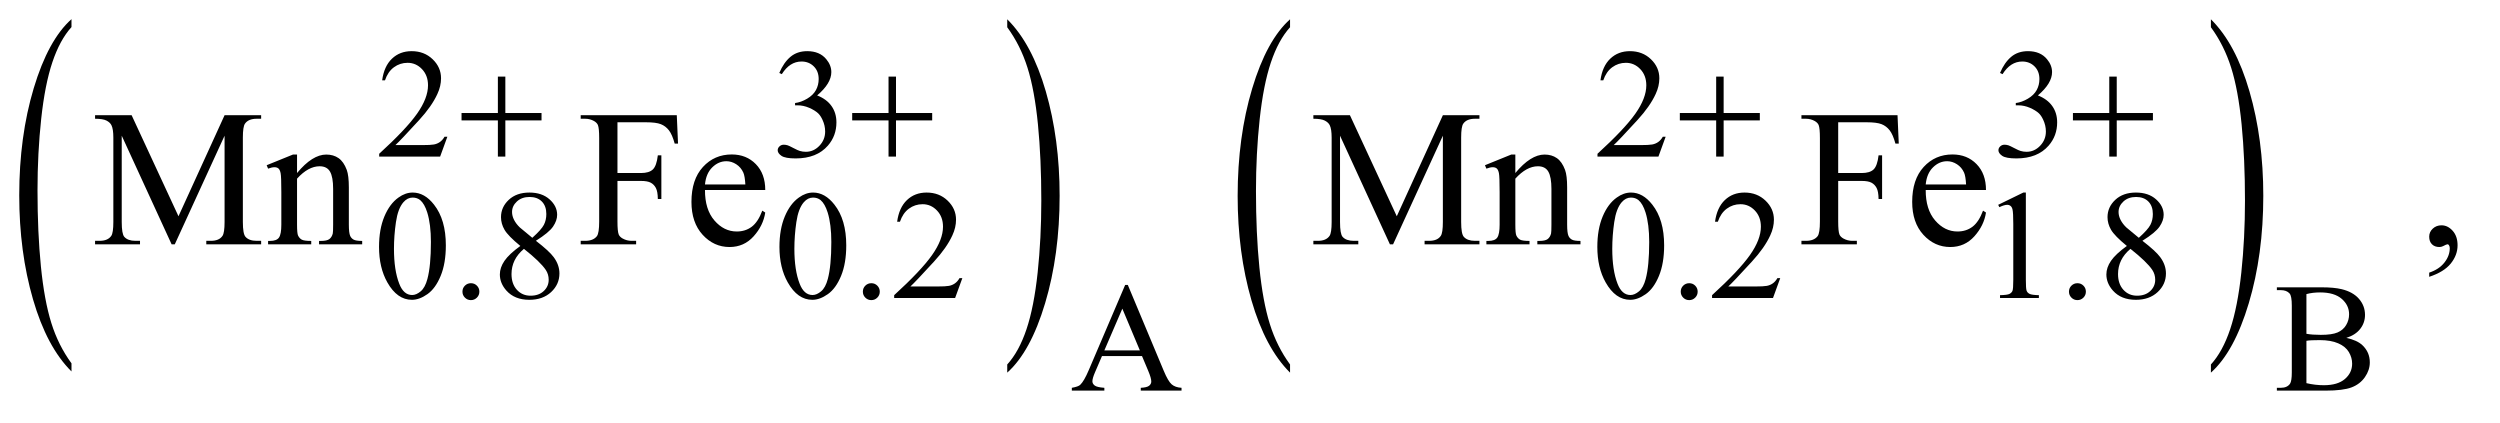 <?xml version="1.0" encoding="UTF-8"?>
<!DOCTYPE svg PUBLIC '-//W3C//DTD SVG 1.0//EN'
          'http://www.w3.org/TR/2001/REC-SVG-20010904/DTD/svg10.dtd'>
<svg stroke-dasharray="none" shape-rendering="auto" xmlns="http://www.w3.org/2000/svg" font-family="'Dialog'" text-rendering="auto" width="201" fill-opacity="1" color-interpolation="auto" color-rendering="auto" preserveAspectRatio="xMidYMid meet" font-size="12px" viewBox="0 0 201 34" fill="black" xmlns:xlink="http://www.w3.org/1999/xlink" stroke="black" image-rendering="auto" stroke-miterlimit="10" stroke-linecap="square" stroke-linejoin="miter" font-style="normal" stroke-width="1" height="34" stroke-dashoffset="0" font-weight="normal" stroke-opacity="1"
><!--Generated by the Batik Graphics2D SVG Generator--><defs id="genericDefs"
  /><g
  ><defs id="defs1"
    ><clipPath clipPathUnits="userSpaceOnUse" id="clipPath1"
      ><path d="M0.943 1.463 L128.164 1.463 L128.164 22.534 L0.943 22.534 L0.943 1.463 Z"
      /></clipPath
      ><clipPath clipPathUnits="userSpaceOnUse" id="clipPath2"
      ><path d="M30.129 46.754 L30.129 719.949 L4094.699 719.949 L4094.699 46.754 Z"
      /></clipPath
    ></defs
    ><g transform="scale(1.576,1.576) translate(-0.943,-1.463) matrix(0.031,0,0,0.031,0,0)"
    ><path d="M148.062 645.109 L148.062 658.484 Q107.406 618.047 84.742 539.82 Q62.078 461.594 62.078 368.594 Q62.078 271.859 85.914 192.391 Q109.75 112.922 148.062 78.703 L148.062 91.766 Q128.906 112.922 116.602 149.625 Q104.297 186.328 98.219 242.781 Q92.141 299.234 92.141 360.5 Q92.141 429.859 97.75 485.852 Q103.359 541.844 114.883 578.703 Q126.406 615.562 148.062 645.109 Z" stroke="none" clip-path="url(#clipPath2)"
    /></g
    ><g transform="matrix(0.049,0,0,0.049,-1.486,-2.306)"
    ><path d="M1683.016 91.766 L1683.016 78.703 Q1723.656 118.828 1746.32 197.055 Q1768.984 275.281 1768.984 368.281 Q1768.984 465.016 1745.156 544.641 Q1721.328 624.266 1683.016 658.484 L1683.016 645.109 Q1702.328 623.953 1714.633 587.25 Q1726.938 550.547 1732.93 494.25 Q1738.922 437.953 1738.922 376.375 Q1738.922 307.312 1733.398 251.172 Q1727.875 195.031 1716.266 158.172 Q1704.656 121.312 1683.016 91.766 Z" stroke="none" clip-path="url(#clipPath2)"
    /></g
    ><g transform="matrix(0.049,0,0,0.049,-1.486,-2.306)"
    ><path d="M2147.062 645.109 L2147.062 658.484 Q2106.406 618.047 2083.742 539.82 Q2061.078 461.594 2061.078 368.594 Q2061.078 271.859 2084.914 192.391 Q2108.75 112.922 2147.062 78.703 L2147.062 91.766 Q2127.906 112.922 2115.602 149.625 Q2103.297 186.328 2097.219 242.781 Q2091.141 299.234 2091.141 360.5 Q2091.141 429.859 2096.75 485.852 Q2102.359 541.844 2113.883 578.703 Q2125.406 615.562 2147.062 645.109 Z" stroke="none" clip-path="url(#clipPath2)"
    /></g
    ><g transform="matrix(0.049,0,0,0.049,-1.486,-2.306)"
    ><path d="M3658.016 91.766 L3658.016 78.703 Q3698.656 118.828 3721.32 197.055 Q3743.984 275.281 3743.984 368.281 Q3743.984 465.016 3720.156 544.641 Q3696.328 624.266 3658.016 658.484 L3658.016 645.109 Q3677.328 623.953 3689.633 587.25 Q3701.938 550.547 3707.93 494.25 Q3713.922 437.953 3713.922 376.375 Q3713.922 307.312 3708.398 251.172 Q3702.875 195.031 3691.266 158.172 Q3679.656 121.312 3658.016 91.766 Z" stroke="none" clip-path="url(#clipPath2)"
    /></g
    ><g transform="matrix(0.049,0,0,0.049,-1.486,-2.306)"
    ><path d="M764.375 271.375 L752.5 304 L652.5 304 L652.5 299.375 Q696.625 259.125 714.625 233.625 Q732.625 208.125 732.625 187 Q732.625 170.875 722.75 160.5 Q712.875 150.125 699.125 150.125 Q686.625 150.125 676.688 157.438 Q666.75 164.75 662 178.875 L657.375 178.875 Q660.5 155.75 673.438 143.375 Q686.375 131 705.75 131 Q726.375 131 740.188 144.25 Q754 157.5 754 175.5 Q754 188.375 748 201.25 Q738.75 221.5 718 244.125 Q686.875 278.125 679.125 285.125 L723.375 285.125 Q736.875 285.125 742.312 284.125 Q747.75 283.125 752.125 280.062 Q756.5 277 759.75 271.375 L764.375 271.375 ZM1309 166.75 Q1316.25 149.625 1327.312 140.312 Q1338.375 131 1354.875 131 Q1375.25 131 1386.125 144.25 Q1394.375 154.125 1394.375 165.375 Q1394.375 183.875 1371.125 203.625 Q1386.75 209.75 1394.75 221.125 Q1402.75 232.5 1402.75 247.875 Q1402.75 269.875 1388.75 286 Q1370.5 307 1335.875 307 Q1318.75 307 1312.562 302.75 Q1306.375 298.5 1306.375 293.625 Q1306.375 290 1309.312 287.25 Q1312.25 284.5 1316.375 284.5 Q1319.5 284.5 1322.75 285.5 Q1324.875 286.125 1332.375 290.062 Q1339.875 294 1342.75 294.75 Q1347.375 296.125 1352.625 296.125 Q1365.375 296.125 1374.812 286.25 Q1384.25 276.375 1384.25 262.875 Q1384.25 253 1379.875 243.625 Q1376.625 236.625 1372.75 233 Q1367.375 228 1358 223.938 Q1348.625 219.875 1338.875 219.875 L1334.875 219.875 L1334.875 216.125 Q1344.75 214.875 1354.688 209 Q1364.625 203.125 1369.125 194.875 Q1373.625 186.625 1373.625 176.75 Q1373.625 163.875 1365.562 155.938 Q1357.5 148 1345.5 148 Q1326.125 148 1313.125 168.75 L1309 166.75 ZM2763.375 271.375 L2751.5 304 L2651.5 304 L2651.5 299.375 Q2695.625 259.125 2713.625 233.625 Q2731.625 208.125 2731.625 187 Q2731.625 170.875 2721.75 160.5 Q2711.875 150.125 2698.125 150.125 Q2685.625 150.125 2675.688 157.438 Q2665.75 164.75 2661 178.875 L2656.375 178.875 Q2659.5 155.75 2672.438 143.375 Q2685.375 131 2704.75 131 Q2725.375 131 2739.188 144.25 Q2753 157.5 2753 175.5 Q2753 188.375 2747 201.25 Q2737.75 221.5 2717 244.125 Q2685.875 278.125 2678.125 285.125 L2722.375 285.125 Q2735.875 285.125 2741.312 284.125 Q2746.75 283.125 2751.125 280.062 Q2755.5 277 2758.75 271.375 L2763.375 271.375 ZM3312 166.75 Q3319.25 149.625 3330.312 140.312 Q3341.375 131 3357.875 131 Q3378.25 131 3389.125 144.25 Q3397.375 154.125 3397.375 165.375 Q3397.375 183.875 3374.125 203.625 Q3389.75 209.75 3397.75 221.125 Q3405.75 232.5 3405.75 247.875 Q3405.75 269.875 3391.75 286 Q3373.5 307 3338.875 307 Q3321.75 307 3315.562 302.75 Q3309.375 298.5 3309.375 293.625 Q3309.375 290 3312.312 287.25 Q3315.25 284.5 3319.375 284.5 Q3322.5 284.5 3325.75 285.5 Q3327.875 286.125 3335.375 290.062 Q3342.875 294 3345.75 294.75 Q3350.375 296.125 3355.625 296.125 Q3368.375 296.125 3377.812 286.25 Q3387.25 276.375 3387.25 262.875 Q3387.25 253 3382.875 243.625 Q3379.625 236.625 3375.75 233 Q3370.375 228 3361 223.938 Q3351.625 219.875 3341.875 219.875 L3337.875 219.875 L3337.875 216.125 Q3347.75 214.875 3357.688 209 Q3367.625 203.125 3372.125 194.875 Q3376.625 186.625 3376.625 176.75 Q3376.625 163.875 3368.562 155.938 Q3360.5 148 3348.5 148 Q3329.125 148 3316.125 168.75 L3312 166.75 Z" stroke="none" clip-path="url(#clipPath2)"
    /></g
    ><g transform="matrix(0.049,0,0,0.049,-1.486,-2.306)"
    ><path d="M652.25 452.25 Q652.25 423.25 661 402.312 Q669.75 381.375 684.25 371.125 Q695.5 363 707.5 363 Q727 363 742.5 382.875 Q761.875 407.5 761.875 449.625 Q761.875 479.125 753.375 499.75 Q744.875 520.375 731.688 529.688 Q718.5 539 706.25 539 Q682 539 665.875 510.375 Q652.25 486.25 652.25 452.25 ZM676.75 455.375 Q676.75 490.375 685.375 512.5 Q692.5 531.125 706.625 531.125 Q713.375 531.125 720.625 525.062 Q727.875 519 731.625 504.75 Q737.375 483.25 737.375 444.125 Q737.375 415.125 731.375 395.75 Q726.875 381.375 719.75 375.375 Q714.625 371.25 707.375 371.25 Q698.875 371.25 692.25 378.875 Q683.25 389.25 680 411.5 Q676.75 433.75 676.75 455.375 ZM803 511.75 Q808.875 511.75 812.875 515.812 Q816.875 519.875 816.875 525.625 Q816.875 531.375 812.812 535.438 Q808.75 539.5 803 539.5 Q797.25 539.5 793.188 535.438 Q789.125 531.375 789.125 525.625 Q789.125 519.75 793.188 515.75 Q797.25 511.75 803 511.75 ZM884.125 450.625 Q864 434.125 858.188 424.125 Q852.375 414.125 852.375 403.375 Q852.375 386.875 865.125 374.938 Q877.875 363 899 363 Q919.5 363 932 374.125 Q944.5 385.25 944.5 399.5 Q944.5 409 937.75 418.875 Q931 428.75 909.625 442.125 Q931.625 459.125 938.75 468.875 Q948.25 481.625 948.25 495.75 Q948.25 513.625 934.625 526.312 Q921 539 898.875 539 Q874.75 539 861.25 523.875 Q850.5 511.75 850.5 497.375 Q850.5 486.125 858.062 475.062 Q865.625 464 884.125 450.625 ZM903.75 437.25 Q918.75 423.75 922.75 415.938 Q926.75 408.125 926.75 398.25 Q926.75 385.125 919.375 377.688 Q912 370.25 899.25 370.25 Q886.5 370.25 878.5 377.625 Q870.5 385 870.5 394.875 Q870.5 401.375 873.812 407.875 Q877.125 414.375 883.25 420.25 L903.75 437.25 ZM890 455.375 Q879.625 464.125 874.625 474.438 Q869.625 484.75 869.625 496.75 Q869.625 512.875 878.438 522.562 Q887.25 532.25 900.875 532.25 Q914.375 532.25 922.5 524.625 Q930.625 517 930.625 506.125 Q930.625 497.125 925.875 490 Q917 476.75 890 455.375 ZM1309.25 452.25 Q1309.25 423.25 1318 402.312 Q1326.75 381.375 1341.25 371.125 Q1352.5 363 1364.5 363 Q1384 363 1399.5 382.875 Q1418.875 407.5 1418.875 449.625 Q1418.875 479.125 1410.375 499.75 Q1401.875 520.375 1388.688 529.688 Q1375.5 539 1363.25 539 Q1339 539 1322.875 510.375 Q1309.25 486.25 1309.25 452.25 ZM1333.75 455.375 Q1333.75 490.375 1342.375 512.5 Q1349.5 531.125 1363.625 531.125 Q1370.375 531.125 1377.625 525.062 Q1384.875 519 1388.625 504.75 Q1394.375 483.25 1394.375 444.125 Q1394.375 415.125 1388.375 395.75 Q1383.875 381.375 1376.75 375.375 Q1371.625 371.25 1364.375 371.25 Q1355.875 371.25 1349.25 378.875 Q1340.25 389.25 1337 411.5 Q1333.75 433.75 1333.75 455.375 ZM1460 511.75 Q1465.875 511.75 1469.875 515.812 Q1473.875 519.875 1473.875 525.625 Q1473.875 531.375 1469.812 535.438 Q1465.75 539.5 1460 539.5 Q1454.25 539.5 1450.188 535.438 Q1446.125 531.375 1446.125 525.625 Q1446.125 519.75 1450.188 515.75 Q1454.25 511.75 1460 511.75 ZM1609.375 503.375 L1597.5 536 L1497.5 536 L1497.5 531.375 Q1541.625 491.125 1559.625 465.625 Q1577.625 440.125 1577.625 419 Q1577.625 402.875 1567.75 392.5 Q1557.875 382.125 1544.125 382.125 Q1531.625 382.125 1521.688 389.438 Q1511.75 396.75 1507 410.875 L1502.375 410.875 Q1505.5 387.75 1518.438 375.375 Q1531.375 363 1550.75 363 Q1571.375 363 1585.188 376.25 Q1599 389.5 1599 407.5 Q1599 420.375 1593 433.25 Q1583.75 453.5 1563 476.125 Q1531.875 510.125 1524.125 517.125 L1568.375 517.125 Q1581.875 517.125 1587.312 516.125 Q1592.75 515.125 1597.125 512.062 Q1601.5 509 1604.75 503.375 L1609.375 503.375 ZM2651.25 452.25 Q2651.25 423.25 2660 402.312 Q2668.75 381.375 2683.25 371.125 Q2694.5 363 2706.5 363 Q2726 363 2741.5 382.875 Q2760.875 407.5 2760.875 449.625 Q2760.875 479.125 2752.375 499.75 Q2743.875 520.375 2730.688 529.688 Q2717.5 539 2705.25 539 Q2681 539 2664.875 510.375 Q2651.25 486.25 2651.25 452.25 ZM2675.75 455.375 Q2675.75 490.375 2684.375 512.5 Q2691.5 531.125 2705.625 531.125 Q2712.375 531.125 2719.625 525.062 Q2726.875 519 2730.625 504.75 Q2736.375 483.25 2736.375 444.125 Q2736.375 415.125 2730.375 395.75 Q2725.875 381.375 2718.75 375.375 Q2713.625 371.25 2706.375 371.25 Q2697.875 371.25 2691.25 378.875 Q2682.25 389.25 2679 411.5 Q2675.75 433.75 2675.75 455.375 ZM2802 511.75 Q2807.875 511.75 2811.875 515.812 Q2815.875 519.875 2815.875 525.625 Q2815.875 531.375 2811.812 535.438 Q2807.75 539.5 2802 539.5 Q2796.25 539.5 2792.188 535.438 Q2788.125 531.375 2788.125 525.625 Q2788.125 519.75 2792.188 515.75 Q2796.25 511.75 2802 511.75 ZM2951.375 503.375 L2939.5 536 L2839.5 536 L2839.5 531.375 Q2883.625 491.125 2901.625 465.625 Q2919.625 440.125 2919.625 419 Q2919.625 402.875 2909.75 392.5 Q2899.875 382.125 2886.125 382.125 Q2873.625 382.125 2863.688 389.438 Q2853.75 396.75 2849 410.875 L2844.375 410.875 Q2847.5 387.75 2860.438 375.375 Q2873.375 363 2892.75 363 Q2913.375 363 2927.188 376.25 Q2941 389.5 2941 407.5 Q2941 420.375 2935 433.25 Q2925.75 453.5 2905 476.125 Q2873.875 510.125 2866.125 517.125 L2910.375 517.125 Q2923.875 517.125 2929.312 516.125 Q2934.75 515.125 2939.125 512.062 Q2943.5 509 2946.75 503.375 L2951.375 503.375 ZM3309 383.125 L3350.25 363 L3354.375 363 L3354.375 506.125 Q3354.375 520.375 3355.562 523.875 Q3356.75 527.375 3360.5 529.25 Q3364.25 531.125 3375.75 531.375 L3375.75 536 L3312 536 L3312 531.375 Q3324 531.125 3327.5 529.312 Q3331 527.5 3332.375 524.438 Q3333.75 521.375 3333.75 506.125 L3333.75 414.625 Q3333.75 396.125 3332.5 390.875 Q3331.625 386.875 3329.312 385 Q3327 383.125 3323.75 383.125 Q3319.125 383.125 3310.875 387 L3309 383.125 ZM3439 511.75 Q3444.875 511.75 3448.875 515.812 Q3452.875 519.875 3452.875 525.625 Q3452.875 531.375 3448.812 535.438 Q3444.75 539.5 3439 539.5 Q3433.25 539.5 3429.188 535.438 Q3425.125 531.375 3425.125 525.625 Q3425.125 519.75 3429.188 515.75 Q3433.25 511.75 3439 511.75 ZM3520.125 450.625 Q3500 434.125 3494.188 424.125 Q3488.375 414.125 3488.375 403.375 Q3488.375 386.875 3501.125 374.938 Q3513.875 363 3535 363 Q3555.5 363 3568 374.125 Q3580.5 385.25 3580.5 399.5 Q3580.5 409 3573.75 418.875 Q3567 428.75 3545.625 442.125 Q3567.625 459.125 3574.75 468.875 Q3584.25 481.625 3584.25 495.75 Q3584.25 513.625 3570.625 526.312 Q3557 539 3534.875 539 Q3510.75 539 3497.25 523.875 Q3486.5 511.75 3486.5 497.375 Q3486.5 486.125 3494.062 475.062 Q3501.625 464 3520.125 450.625 ZM3539.75 437.25 Q3554.75 423.75 3558.75 415.938 Q3562.75 408.125 3562.75 398.25 Q3562.75 385.125 3555.375 377.688 Q3548 370.25 3535.25 370.25 Q3522.5 370.25 3514.5 377.625 Q3506.5 385 3506.5 394.875 Q3506.5 401.375 3509.812 407.875 Q3513.125 414.375 3519.25 420.25 L3539.75 437.25 ZM3526 455.375 Q3515.625 464.125 3510.625 474.438 Q3505.625 484.75 3505.625 496.75 Q3505.625 512.875 3514.438 522.562 Q3523.25 532.25 3536.875 532.25 Q3550.375 532.25 3558.5 524.625 Q3566.625 517 3566.625 506.125 Q3566.625 497.125 3561.875 490 Q3553 476.75 3526 455.375 Z" stroke="none" clip-path="url(#clipPath2)"
    /></g
    ><g transform="matrix(0.049,0,0,0.049,-1.486,-2.306)"
    ><path d="M1904.125 631.25 L1838.5 631.25 L1827 658 Q1822.75 667.875 1822.75 672.75 Q1822.75 676.625 1826.438 679.562 Q1830.125 682.5 1842.375 683.375 L1842.375 688 L1789 688 L1789 683.375 Q1799.625 681.5 1802.75 678.5 Q1809.125 672.5 1816.875 654.125 L1876.5 514.625 L1880.875 514.625 L1939.875 655.625 Q1947 672.625 1952.812 677.688 Q1958.625 682.75 1969 683.375 L1969 688 L1902.125 688 L1902.125 683.375 Q1912.25 682.875 1915.812 680 Q1919.375 677.125 1919.375 673 Q1919.375 667.5 1914.375 655.625 L1904.125 631.25 ZM1900.625 622 L1871.875 553.5 L1842.375 622 L1900.625 622 ZM3880.25 601.5 Q3897.875 605.25 3906.625 613.5 Q3918.75 625 3918.75 641.625 Q3918.75 654.25 3910.75 665.812 Q3902.75 677.375 3888.812 682.688 Q3874.875 688 3846.25 688 L3766.25 688 L3766.25 683.375 L3772.625 683.375 Q3783.25 683.375 3787.875 676.625 Q3790.75 672.25 3790.75 658 L3790.75 548.5 Q3790.75 532.75 3787.125 528.625 Q3782.25 523.125 3772.625 523.125 L3766.25 523.125 L3766.25 518.5 L3839.5 518.5 Q3860 518.5 3872.375 521.5 Q3891.125 526 3901 537.438 Q3910.875 548.875 3910.875 563.75 Q3910.875 576.5 3903.125 586.562 Q3895.375 596.625 3880.25 601.5 ZM3814.75 594.75 Q3819.375 595.625 3825.312 596.062 Q3831.25 596.5 3838.375 596.5 Q3856.625 596.5 3865.812 592.562 Q3875 588.625 3879.875 580.5 Q3884.75 572.375 3884.75 562.75 Q3884.75 547.875 3872.625 537.375 Q3860.5 526.875 3837.25 526.875 Q3824.75 526.875 3814.75 529.625 L3814.75 594.75 ZM3814.75 675.75 Q3829.25 679.125 3843.375 679.125 Q3866 679.125 3877.875 668.938 Q3889.75 658.75 3889.75 643.75 Q3889.75 633.875 3884.375 624.75 Q3879 615.625 3866.875 610.375 Q3854.75 605.125 3836.875 605.125 Q3829.125 605.125 3823.625 605.375 Q3818.125 605.625 3814.75 606.25 L3814.75 675.75 Z" stroke="none" clip-path="url(#clipPath2)"
    /></g
    ><g transform="matrix(0.049,0,0,0.049,-1.486,-2.306)"
    ><path d="M311.938 448 L230.062 269.719 L230.062 411.281 Q230.062 430.812 234.281 435.656 Q240.062 442.219 252.562 442.219 L260.062 442.219 L260.062 448 L186.312 448 L186.312 442.219 L193.812 442.219 Q207.25 442.219 212.875 434.094 Q216.312 429.094 216.312 411.281 L216.312 272.844 Q216.312 258.781 213.188 252.531 Q211 248 205.141 244.953 Q199.281 241.906 186.312 241.906 L186.312 236.125 L246.312 236.125 L323.188 401.906 L398.812 236.125 L458.812 236.125 L458.812 241.906 L451.469 241.906 Q437.875 241.906 432.25 250.031 Q428.812 255.031 428.812 272.844 L428.812 411.281 Q428.812 430.812 433.188 435.656 Q438.969 442.219 451.469 442.219 L458.812 442.219 L458.812 448 L368.812 448 L368.812 442.219 L376.312 442.219 Q389.906 442.219 395.375 434.094 Q398.812 429.094 398.812 411.281 L398.812 269.719 L317.094 448 L311.938 448 ZM517.719 330.969 Q542.875 300.656 565.688 300.656 Q577.406 300.656 585.844 306.516 Q594.281 312.375 599.281 325.812 Q602.719 335.188 602.719 354.562 L602.719 415.656 Q602.719 429.25 604.906 434.094 Q606.625 438 610.453 440.188 Q614.281 442.375 624.594 442.375 L624.594 448 L553.812 448 L553.812 442.375 L556.781 442.375 Q566.781 442.375 570.766 439.328 Q574.75 436.281 576.312 430.344 Q576.938 428 576.938 415.656 L576.938 357.062 Q576.938 337.531 571.859 328.703 Q566.781 319.875 554.75 319.875 Q536.156 319.875 517.719 340.188 L517.719 415.656 Q517.719 430.188 519.438 433.625 Q521.625 438.156 525.453 440.266 Q529.281 442.375 541 442.375 L541 448 L470.219 448 L470.219 442.375 L473.344 442.375 Q484.281 442.375 488.109 436.828 Q491.938 431.281 491.938 415.656 L491.938 362.531 Q491.938 336.75 490.766 331.125 Q489.594 325.5 487.172 323.469 Q484.75 321.438 480.688 321.438 Q476.312 321.438 470.219 323.781 L467.875 318.156 L511 300.656 L517.719 300.656 L517.719 330.969 ZM1043.469 247.688 L1043.469 330.969 L1082.062 330.969 Q1095.344 330.969 1101.516 325.109 Q1107.688 319.25 1109.719 301.906 L1115.5 301.906 L1115.5 373.625 L1109.719 373.625 Q1109.562 361.281 1106.516 355.5 Q1103.469 349.719 1098.078 346.828 Q1092.688 343.938 1082.062 343.938 L1043.469 343.938 L1043.469 410.5 Q1043.469 426.594 1045.5 431.75 Q1047.062 435.656 1052.062 438.469 Q1058.938 442.219 1066.438 442.219 L1074.094 442.219 L1074.094 448 L983.156 448 L983.156 442.219 L990.656 442.219 Q1003.781 442.219 1009.719 434.562 Q1013.469 429.562 1013.469 410.5 L1013.469 273.625 Q1013.469 257.531 1011.438 252.375 Q1009.875 248.469 1005.031 245.656 Q998.312 241.906 990.656 241.906 L983.156 241.906 L983.156 236.125 L1140.812 236.125 L1142.844 282.688 L1137.375 282.688 Q1133.312 267.844 1127.922 260.891 Q1122.531 253.938 1114.641 250.812 Q1106.75 247.688 1090.188 247.688 L1043.469 247.688 ZM1187.062 358.781 Q1186.906 390.656 1202.531 408.781 Q1218.156 426.906 1239.25 426.906 Q1253.312 426.906 1263.703 419.172 Q1274.094 411.438 1281.125 392.688 L1285.969 395.812 Q1282.688 417.219 1266.906 434.797 Q1251.125 452.375 1227.375 452.375 Q1201.594 452.375 1183.234 432.297 Q1164.875 412.219 1164.875 378.312 Q1164.875 341.594 1183.703 321.047 Q1202.531 300.5 1230.969 300.5 Q1255.031 300.5 1270.5 316.359 Q1285.969 332.219 1285.969 358.781 L1187.062 358.781 ZM1187.062 349.719 L1253.312 349.719 Q1252.531 335.969 1250.031 330.344 Q1246.125 321.594 1238.391 316.594 Q1230.656 311.594 1222.219 311.594 Q1209.25 311.594 1199.016 321.672 Q1188.781 331.75 1187.062 349.719 ZM2310.938 448 L2229.062 269.719 L2229.062 411.281 Q2229.062 430.812 2233.281 435.656 Q2239.062 442.219 2251.562 442.219 L2259.062 442.219 L2259.062 448 L2185.312 448 L2185.312 442.219 L2192.812 442.219 Q2206.25 442.219 2211.875 434.094 Q2215.312 429.094 2215.312 411.281 L2215.312 272.844 Q2215.312 258.781 2212.188 252.531 Q2210 248 2204.141 244.953 Q2198.281 241.906 2185.312 241.906 L2185.312 236.125 L2245.312 236.125 L2322.188 401.906 L2397.812 236.125 L2457.812 236.125 L2457.812 241.906 L2450.469 241.906 Q2436.875 241.906 2431.25 250.031 Q2427.812 255.031 2427.812 272.844 L2427.812 411.281 Q2427.812 430.812 2432.188 435.656 Q2437.969 442.219 2450.469 442.219 L2457.812 442.219 L2457.812 448 L2367.812 448 L2367.812 442.219 L2375.312 442.219 Q2388.906 442.219 2394.375 434.094 Q2397.812 429.094 2397.812 411.281 L2397.812 269.719 L2316.094 448 L2310.938 448 ZM2516.719 330.969 Q2541.875 300.656 2564.688 300.656 Q2576.406 300.656 2584.844 306.516 Q2593.281 312.375 2598.281 325.812 Q2601.719 335.188 2601.719 354.562 L2601.719 415.656 Q2601.719 429.25 2603.906 434.094 Q2605.625 438 2609.453 440.188 Q2613.281 442.375 2623.594 442.375 L2623.594 448 L2552.812 448 L2552.812 442.375 L2555.781 442.375 Q2565.781 442.375 2569.766 439.328 Q2573.75 436.281 2575.312 430.344 Q2575.938 428 2575.938 415.656 L2575.938 357.062 Q2575.938 337.531 2570.859 328.703 Q2565.781 319.875 2553.75 319.875 Q2535.156 319.875 2516.719 340.188 L2516.719 415.656 Q2516.719 430.188 2518.438 433.625 Q2520.625 438.156 2524.453 440.266 Q2528.281 442.375 2540 442.375 L2540 448 L2469.219 448 L2469.219 442.375 L2472.344 442.375 Q2483.281 442.375 2487.109 436.828 Q2490.938 431.281 2490.938 415.656 L2490.938 362.531 Q2490.938 336.75 2489.766 331.125 Q2488.594 325.5 2486.172 323.469 Q2483.75 321.438 2479.688 321.438 Q2475.312 321.438 2469.219 323.781 L2466.875 318.156 L2510 300.656 L2516.719 300.656 L2516.719 330.969 ZM3046.469 247.688 L3046.469 330.969 L3085.062 330.969 Q3098.344 330.969 3104.516 325.109 Q3110.688 319.25 3112.719 301.906 L3118.5 301.906 L3118.5 373.625 L3112.719 373.625 Q3112.562 361.281 3109.516 355.5 Q3106.469 349.719 3101.078 346.828 Q3095.688 343.938 3085.062 343.938 L3046.469 343.938 L3046.469 410.5 Q3046.469 426.594 3048.5 431.75 Q3050.062 435.656 3055.062 438.469 Q3061.938 442.219 3069.438 442.219 L3077.094 442.219 L3077.094 448 L2986.156 448 L2986.156 442.219 L2993.656 442.219 Q3006.781 442.219 3012.719 434.562 Q3016.469 429.562 3016.469 410.5 L3016.469 273.625 Q3016.469 257.531 3014.438 252.375 Q3012.875 248.469 3008.031 245.656 Q3001.312 241.906 2993.656 241.906 L2986.156 241.906 L2986.156 236.125 L3143.812 236.125 L3145.844 282.688 L3140.375 282.688 Q3136.312 267.844 3130.922 260.891 Q3125.531 253.938 3117.641 250.812 Q3109.75 247.688 3093.188 247.688 L3046.469 247.688 ZM3190.062 358.781 Q3189.906 390.656 3205.531 408.781 Q3221.156 426.906 3242.25 426.906 Q3256.312 426.906 3266.703 419.172 Q3277.094 411.438 3284.125 392.688 L3288.969 395.812 Q3285.688 417.219 3269.906 434.797 Q3254.125 452.375 3230.375 452.375 Q3204.594 452.375 3186.234 432.297 Q3167.875 412.219 3167.875 378.312 Q3167.875 341.594 3186.703 321.047 Q3205.531 300.5 3233.969 300.5 Q3258.031 300.5 3273.5 316.359 Q3288.969 332.219 3288.969 358.781 L3190.062 358.781 ZM3190.062 349.719 L3256.312 349.719 Q3255.531 335.969 3253.031 330.344 Q3249.125 321.594 3241.391 316.594 Q3233.656 311.594 3225.219 311.594 Q3212.25 311.594 3202.016 321.672 Q3191.781 331.75 3190.062 349.719 ZM4016.188 501.281 L4016.188 494.406 Q4032.281 489.094 4041.109 477.922 Q4049.938 466.75 4049.938 454.25 Q4049.938 451.281 4048.531 449.25 Q4047.438 447.844 4046.344 447.844 Q4044.625 447.844 4038.844 450.969 Q4036.031 452.375 4032.906 452.375 Q4025.25 452.375 4020.719 447.844 Q4016.188 443.312 4016.188 435.344 Q4016.188 427.688 4022.047 422.219 Q4027.906 416.75 4036.344 416.75 Q4046.656 416.75 4054.703 425.734 Q4062.75 434.719 4062.75 449.562 Q4062.75 465.656 4051.578 479.484 Q4040.406 493.312 4016.188 501.281 Z" stroke="none" clip-path="url(#clipPath2)"
    /></g
    ><g transform="matrix(0.049,0,0,0.049,-1.486,-2.306)"
    ><path d="M847.25 172.75 L859.5 172.75 L859.5 232.5 L918.875 232.5 L918.875 244.625 L859.5 244.625 L859.5 304 L847.25 304 L847.25 244.625 L787.625 244.625 L787.625 232.5 L847.25 232.5 L847.25 172.75 ZM1488.25 172.75 L1500.5 172.75 L1500.5 232.5 L1559.875 232.5 L1559.875 244.625 L1500.5 244.625 L1500.5 304 L1488.25 304 L1488.25 244.625 L1428.625 244.625 L1428.625 232.5 L1488.25 232.5 L1488.25 172.75 ZM2846.25 172.75 L2858.5 172.75 L2858.5 232.5 L2917.875 232.5 L2917.875 244.625 L2858.5 244.625 L2858.5 304 L2846.25 304 L2846.25 244.625 L2786.625 244.625 L2786.625 232.5 L2846.25 232.5 L2846.25 172.75 ZM3491.25 172.75 L3503.5 172.75 L3503.5 232.5 L3562.875 232.5 L3562.875 244.625 L3503.5 244.625 L3503.5 304 L3491.25 304 L3491.25 244.625 L3431.625 244.625 L3431.625 232.5 L3491.25 232.5 L3491.25 172.75 Z" stroke="none" clip-path="url(#clipPath2)"
    /></g
  ></g
></svg
>
